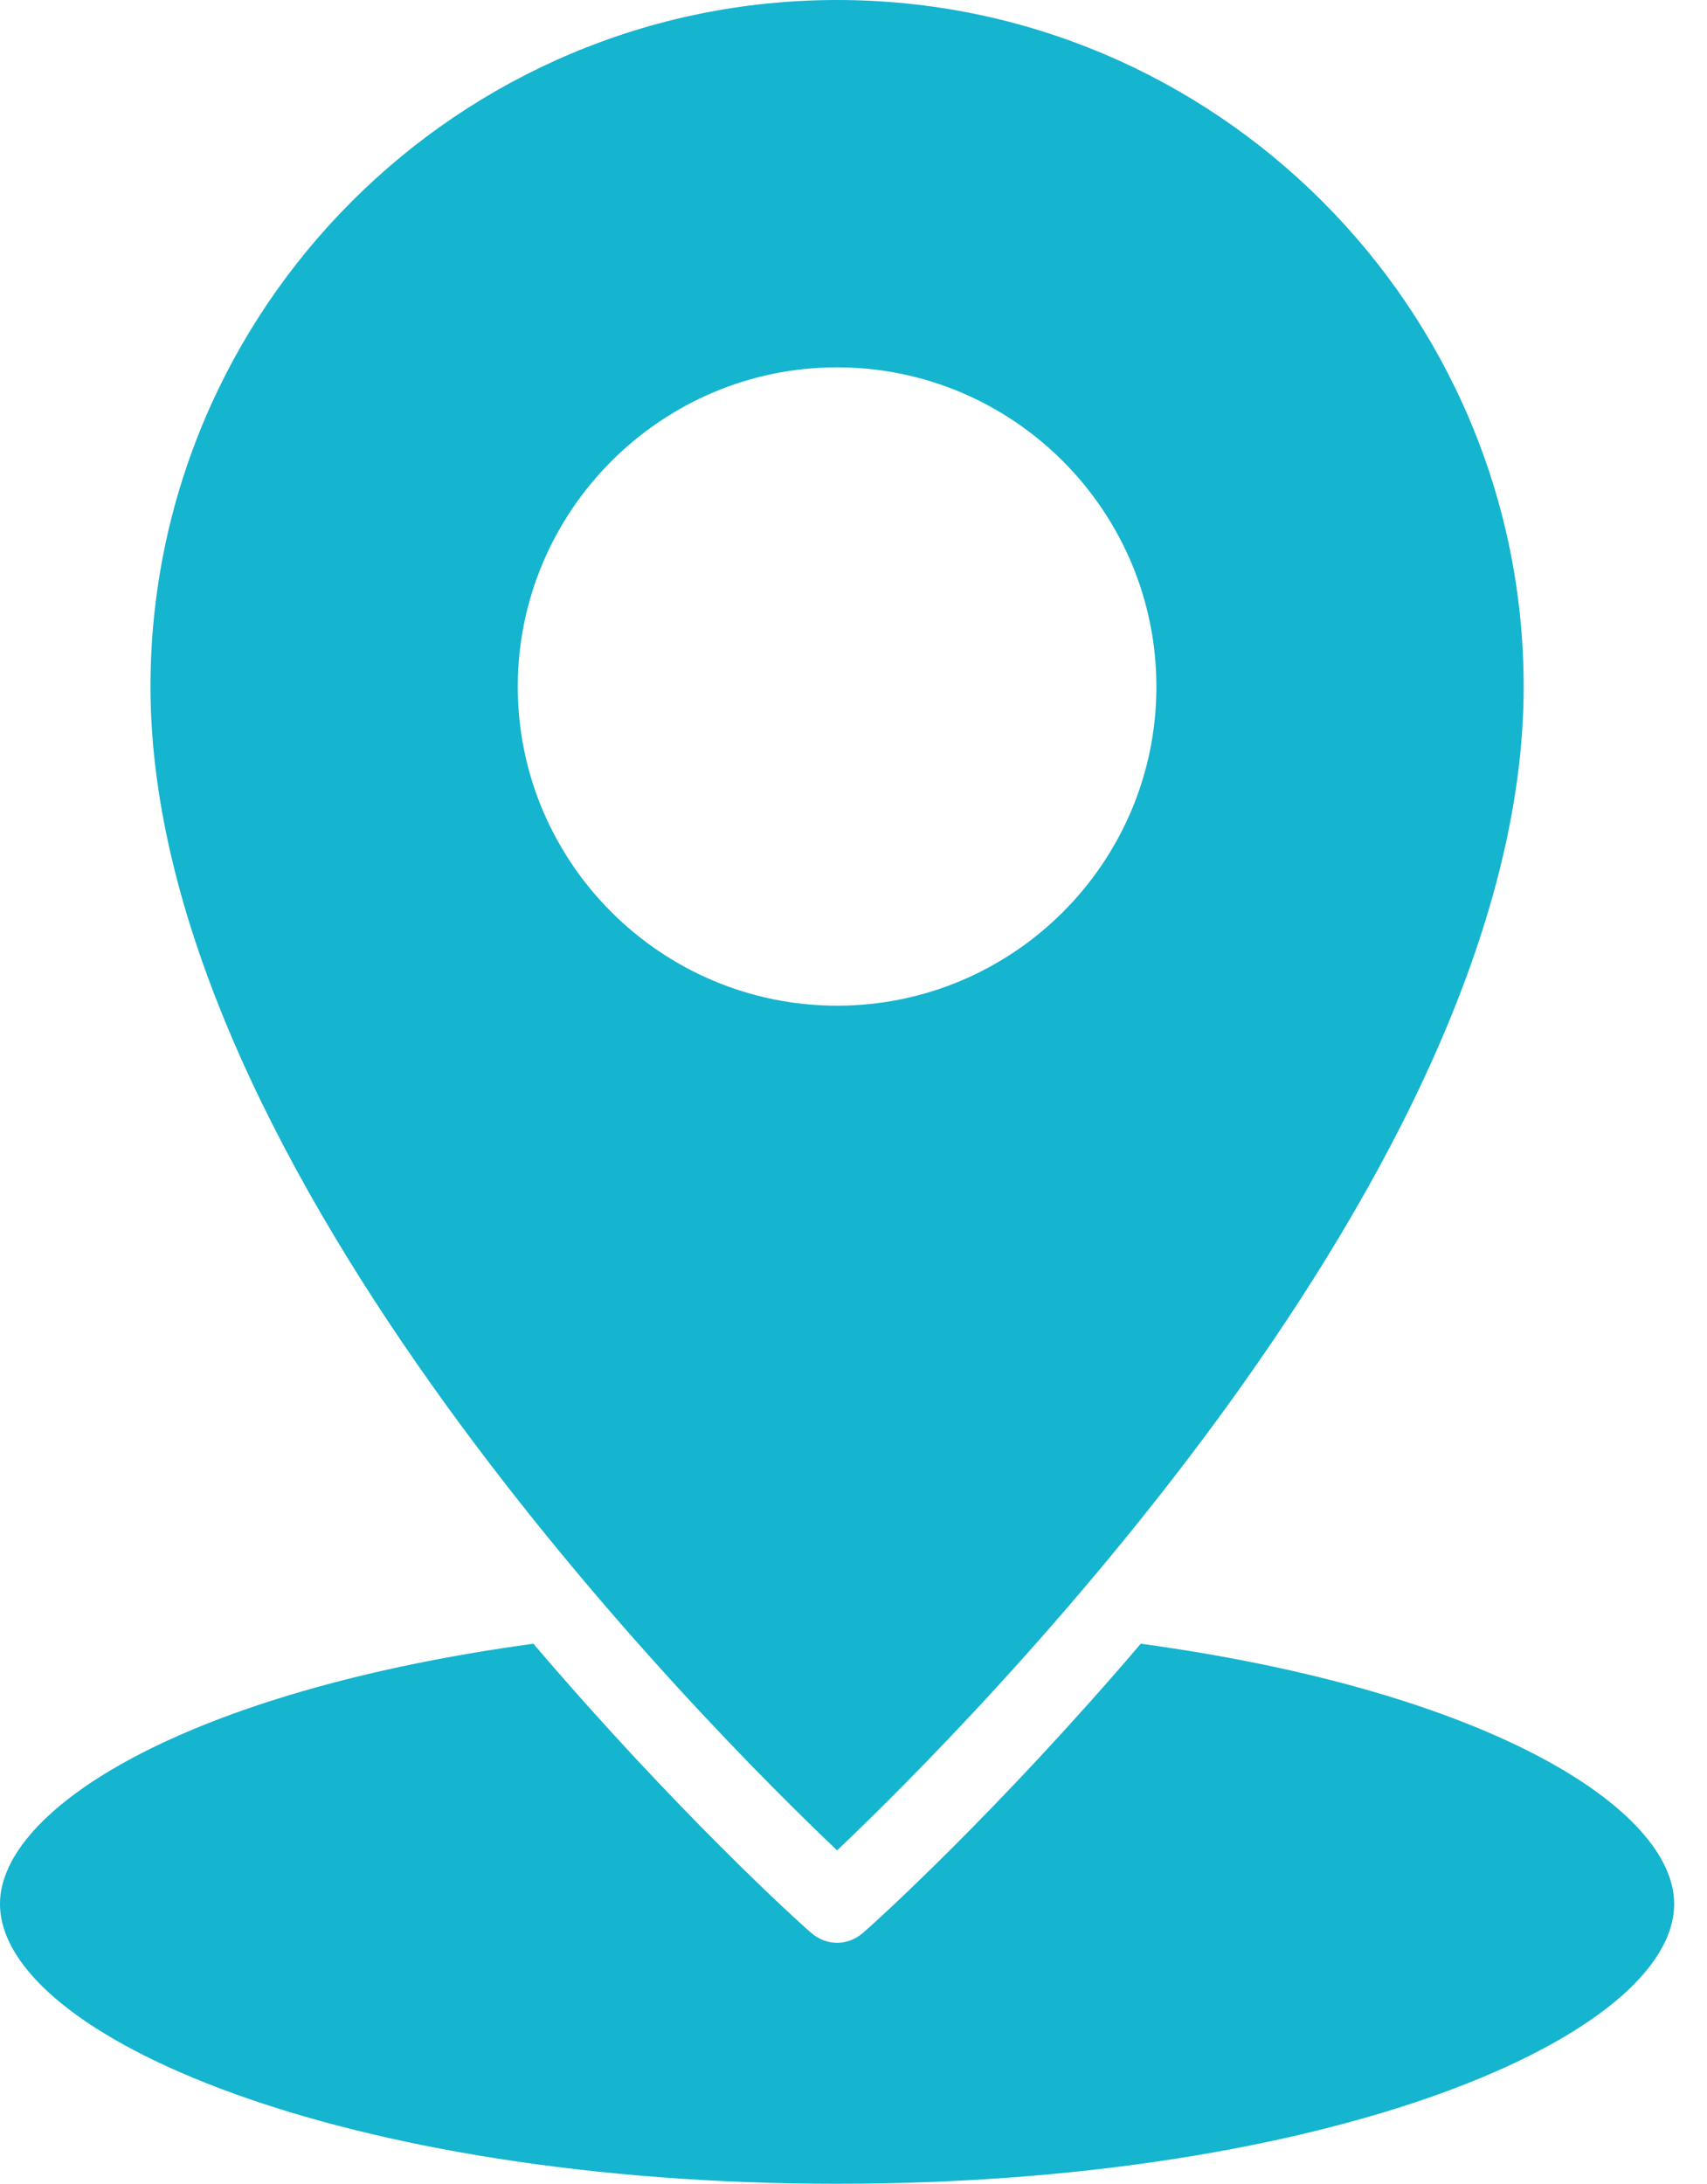 <svg width="43" height="55" viewBox="0 0 43 55" fill="none" xmlns="http://www.w3.org/2000/svg">
<path d="M21.087 46.603C24.318 43.538 38.382 29.474 38.382 17.296C38.382 7.759 30.623 0 21.087 0C11.55 0 3.791 7.759 3.791 17.296C3.791 29.484 17.855 43.538 21.087 46.603ZM21.087 9.252C25.516 9.252 29.13 12.857 29.13 17.296C29.13 21.735 25.516 25.329 21.087 25.329C16.657 25.329 13.043 21.725 13.043 17.296C13.043 12.866 16.657 9.252 21.087 9.252Z" fill="#15B4CF"/>
<path d="M0 47.948C0 51.288 8.662 55 21.087 55C33.511 55 42.173 51.288 42.173 47.948C42.173 45.581 37.567 42.605 28.737 41.398C25.152 45.601 22.059 48.41 21.744 48.675C21.558 48.842 21.322 48.931 21.087 48.931C20.851 48.931 20.615 48.842 20.428 48.675C20.114 48.41 17.02 45.601 13.436 41.398C4.606 42.605 0 45.581 0 47.948H0Z" fill="#15B4CF"/>
</svg>
